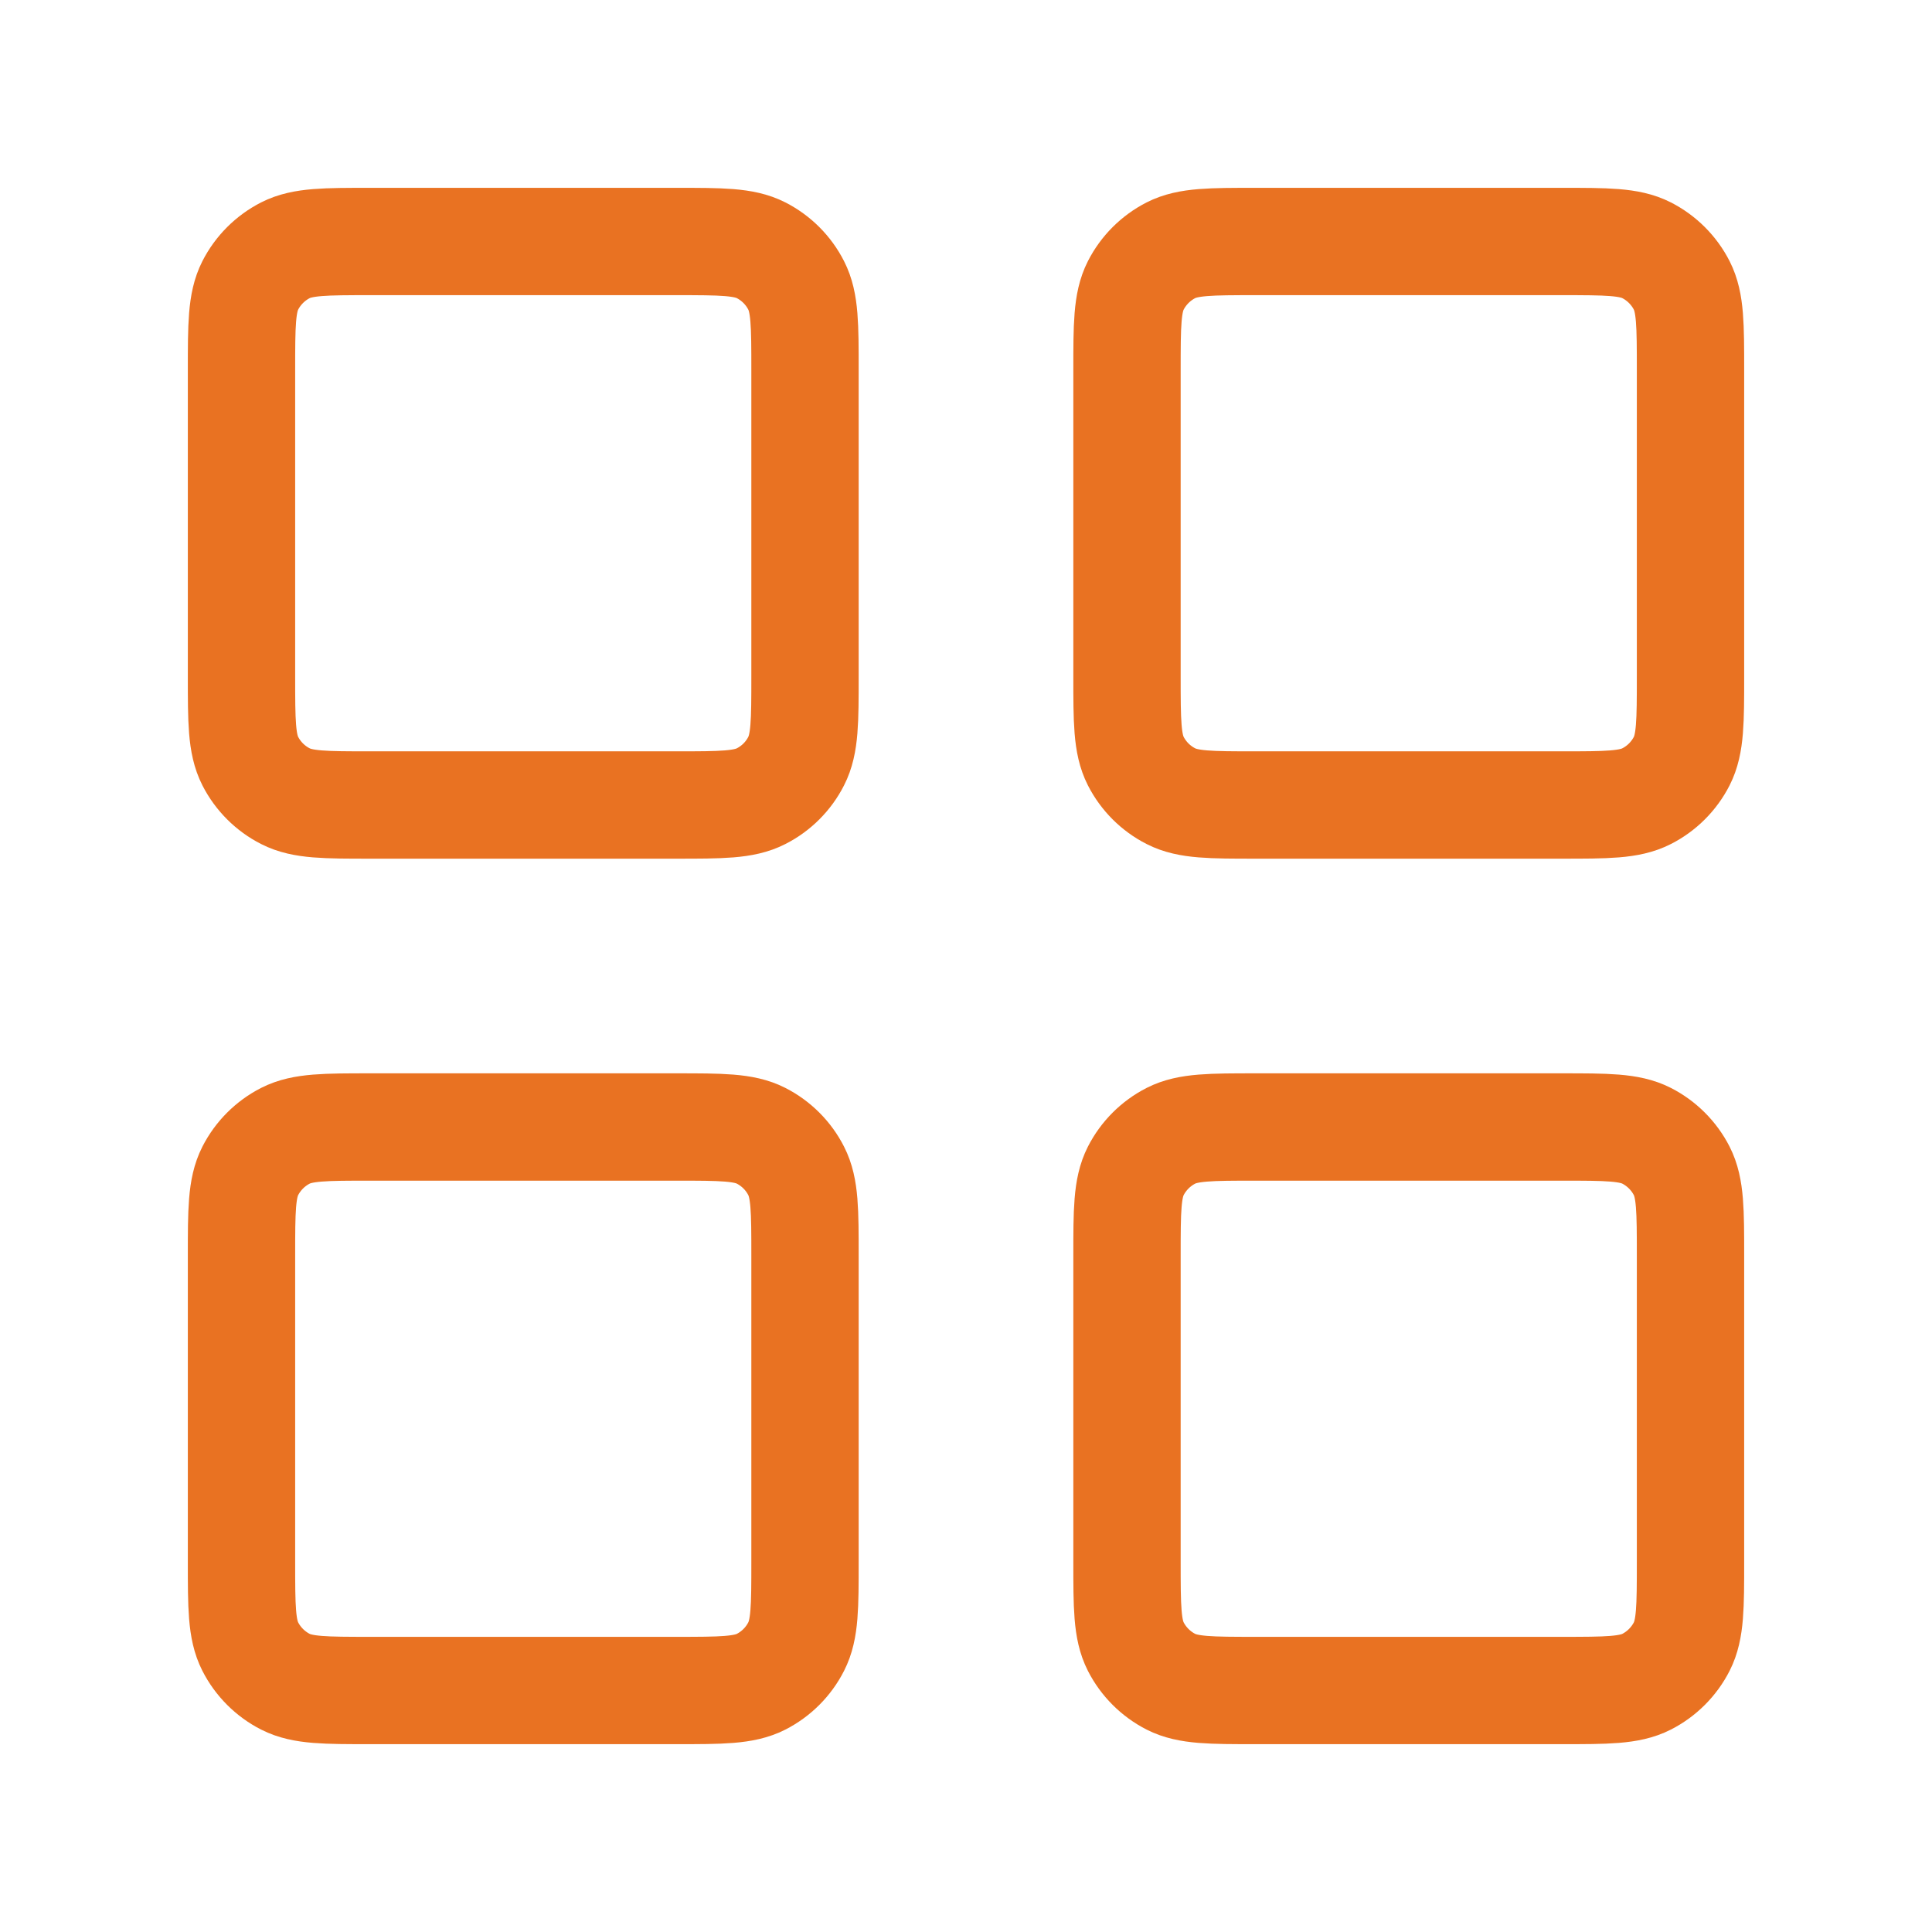 <svg width="36" height="36" viewBox="0 0 36 36" fill="none" xmlns="http://www.w3.org/2000/svg">
<path d="M12.6 4.5H6.9C6.06 4.5 5.64 4.5 5.319 4.663C5.037 4.807 4.807 5.037 4.663 5.319C4.5 5.64 4.5 6.06 4.5 6.9V12.6C4.5 13.44 4.5 13.86 4.663 14.181C4.807 14.463 5.037 14.693 5.319 14.836C5.64 15 6.06 15 6.9 15H12.6C13.44 15 13.86 15 14.181 14.836C14.463 14.693 14.693 14.463 14.836 14.181C15 13.86 15 13.44 15 12.6V6.9C15 6.06 15 5.64 14.836 5.319C14.693 5.037 14.463 4.807 14.181 4.663C13.86 4.5 13.44 4.5 12.6 4.5Z" stroke="#E97222" stroke-width="2" stroke-linecap="round" stroke-linejoin="round"/>
<path d="M29.1 4.5H23.4C22.56 4.5 22.14 4.5 21.819 4.663C21.537 4.807 21.307 5.037 21.163 5.319C21 5.64 21 6.06 21 6.9V12.6C21 13.44 21 13.86 21.163 14.181C21.307 14.463 21.537 14.693 21.819 14.836C22.14 15 22.56 15 23.4 15H29.1C29.94 15 30.36 15 30.681 14.836C30.963 14.693 31.193 14.463 31.337 14.181C31.5 13.86 31.5 13.44 31.5 12.6V6.9C31.5 6.06 31.5 5.64 31.337 5.319C31.193 5.037 30.963 4.807 30.681 4.663C30.36 4.5 29.94 4.5 29.1 4.5Z" stroke="#E97222" stroke-width="2" stroke-linecap="round" stroke-linejoin="round"/>
<path d="M29.1 21H23.4C22.56 21 22.14 21 21.819 21.163C21.537 21.307 21.307 21.537 21.163 21.819C21 22.14 21 22.56 21 23.4V29.1C21 29.94 21 30.36 21.163 30.681C21.307 30.963 21.537 31.193 21.819 31.337C22.14 31.5 22.56 31.5 23.4 31.5H29.1C29.94 31.5 30.36 31.5 30.681 31.337C30.963 31.193 31.193 30.963 31.337 30.681C31.5 30.36 31.5 29.94 31.5 29.1V23.4C31.5 22.56 31.5 22.14 31.337 21.819C31.193 21.537 30.963 21.307 30.681 21.163C30.36 21 29.94 21 29.1 21Z" stroke="#E97222" stroke-width="2" stroke-linecap="round" stroke-linejoin="round"/>
<path d="M12.6 21H6.9C6.06 21 5.64 21 5.319 21.163C5.037 21.307 4.807 21.537 4.663 21.819C4.5 22.14 4.5 22.56 4.5 23.4V29.1C4.5 29.94 4.5 30.36 4.663 30.681C4.807 30.963 5.037 31.193 5.319 31.337C5.64 31.5 6.06 31.5 6.9 31.5H12.6C13.44 31.5 13.86 31.5 14.181 31.337C14.463 31.193 14.693 30.963 14.836 30.681C15 30.36 15 29.94 15 29.1V23.4C15 22.56 15 22.14 14.836 21.819C14.693 21.537 14.463 21.307 14.181 21.163C13.86 21 13.44 21 12.6 21Z" stroke="#E97222" stroke-width="2" stroke-linecap="round" stroke-linejoin="round"/>
</svg>
